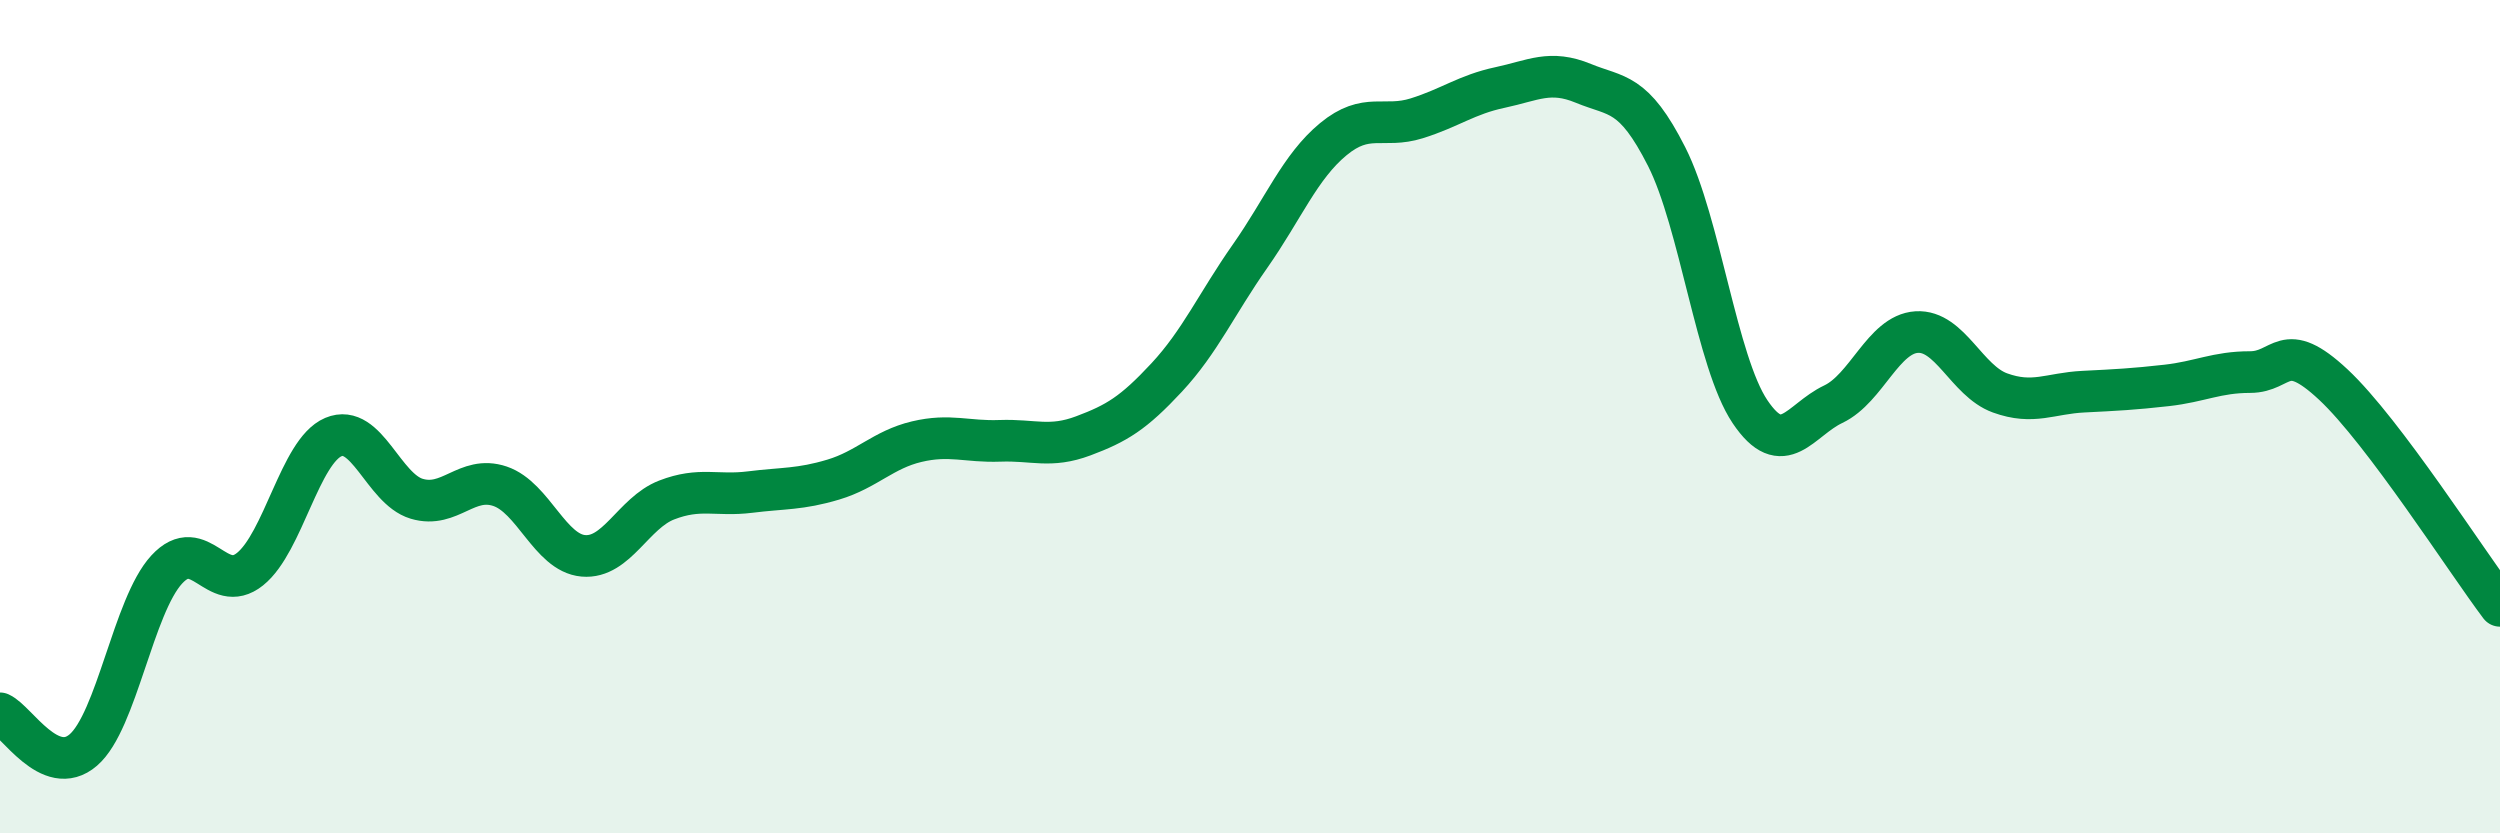 
    <svg width="60" height="20" viewBox="0 0 60 20" xmlns="http://www.w3.org/2000/svg">
      <path
        d="M 0,17.12 C 0.4,17.3 1.2,18.69 2,18 C 2.8,17.31 3.2,14.54 4,13.67 C 4.8,12.8 5.2,14.3 6,13.66 C 6.8,13.02 7.2,10.83 8,10.49 C 8.8,10.15 9.2,11.73 10,11.97 C 10.8,12.21 11.2,11.4 12,11.67 C 12.8,11.94 13.2,13.27 14,13.34 C 14.8,13.41 15.2,12.31 16,12 C 16.8,11.69 17.2,11.91 18,11.81 C 18.8,11.71 19.2,11.75 20,11.51 C 20.8,11.27 21.2,10.79 22,10.6 C 22.8,10.41 23.2,10.61 24,10.58 C 24.8,10.55 25.2,10.76 26,10.46 C 26.8,10.16 27.2,9.92 28,9.06 C 28.8,8.2 29.2,7.29 30,6.15 C 30.8,5.01 31.2,4 32,3.34 C 32.8,2.68 33.2,3.09 34,2.84 C 34.8,2.59 35.2,2.27 36,2.1 C 36.8,1.93 37.2,1.67 38,2 C 38.8,2.33 39.2,2.18 40,3.76 C 40.8,5.34 41.2,8.69 42,9.88 C 42.8,11.07 43.2,10.08 44,9.7 C 44.8,9.32 45.2,8.02 46,7.97 C 46.8,7.92 47.2,9.14 48,9.43 C 48.8,9.72 49.2,9.44 50,9.4 C 50.8,9.36 51.2,9.34 52,9.25 C 52.8,9.16 53.2,8.93 54,8.93 C 54.8,8.93 54.8,8.11 56,9.23 C 57.2,10.35 59.2,13.48 60,14.54L60 20L0 20Z"
        fill="#008740"
        opacity="0.1"
        stroke-linecap="round"
        stroke-linejoin="round"
      />
      <path
        d="M 0,17.12 C 0.4,17.3 1.2,18.69 2,18 C 2.8,17.31 3.2,14.54 4,13.67 C 4.8,12.8 5.2,14.3 6,13.66 C 6.8,13.02 7.2,10.83 8,10.49 C 8.8,10.15 9.2,11.73 10,11.97 C 10.8,12.21 11.2,11.4 12,11.67 C 12.8,11.94 13.2,13.27 14,13.34 C 14.8,13.41 15.2,12.31 16,12 C 16.8,11.69 17.2,11.91 18,11.81 C 18.8,11.71 19.2,11.75 20,11.51 C 20.8,11.27 21.2,10.79 22,10.6 C 22.8,10.41 23.2,10.61 24,10.58 C 24.8,10.55 25.2,10.76 26,10.46 C 26.8,10.16 27.2,9.92 28,9.06 C 28.8,8.2 29.2,7.29 30,6.15 C 30.8,5.01 31.2,4 32,3.34 C 32.8,2.68 33.2,3.09 34,2.84 C 34.8,2.59 35.2,2.27 36,2.1 C 36.8,1.93 37.2,1.67 38,2 C 38.8,2.33 39.2,2.18 40,3.76 C 40.8,5.34 41.2,8.69 42,9.88 C 42.8,11.07 43.2,10.08 44,9.7 C 44.8,9.32 45.2,8.02 46,7.97 C 46.8,7.92 47.2,9.14 48,9.43 C 48.8,9.72 49.2,9.44 50,9.4 C 50.8,9.36 51.2,9.34 52,9.25 C 52.8,9.16 53.2,8.93 54,8.93 C 54.8,8.93 54.8,8.11 56,9.23 C 57.2,10.35 59.2,13.48 60,14.54"
        stroke="#008740"
        stroke-width="1"
        fill="none"
        stroke-linecap="round"
        stroke-linejoin="round"
      />
    </svg>
  